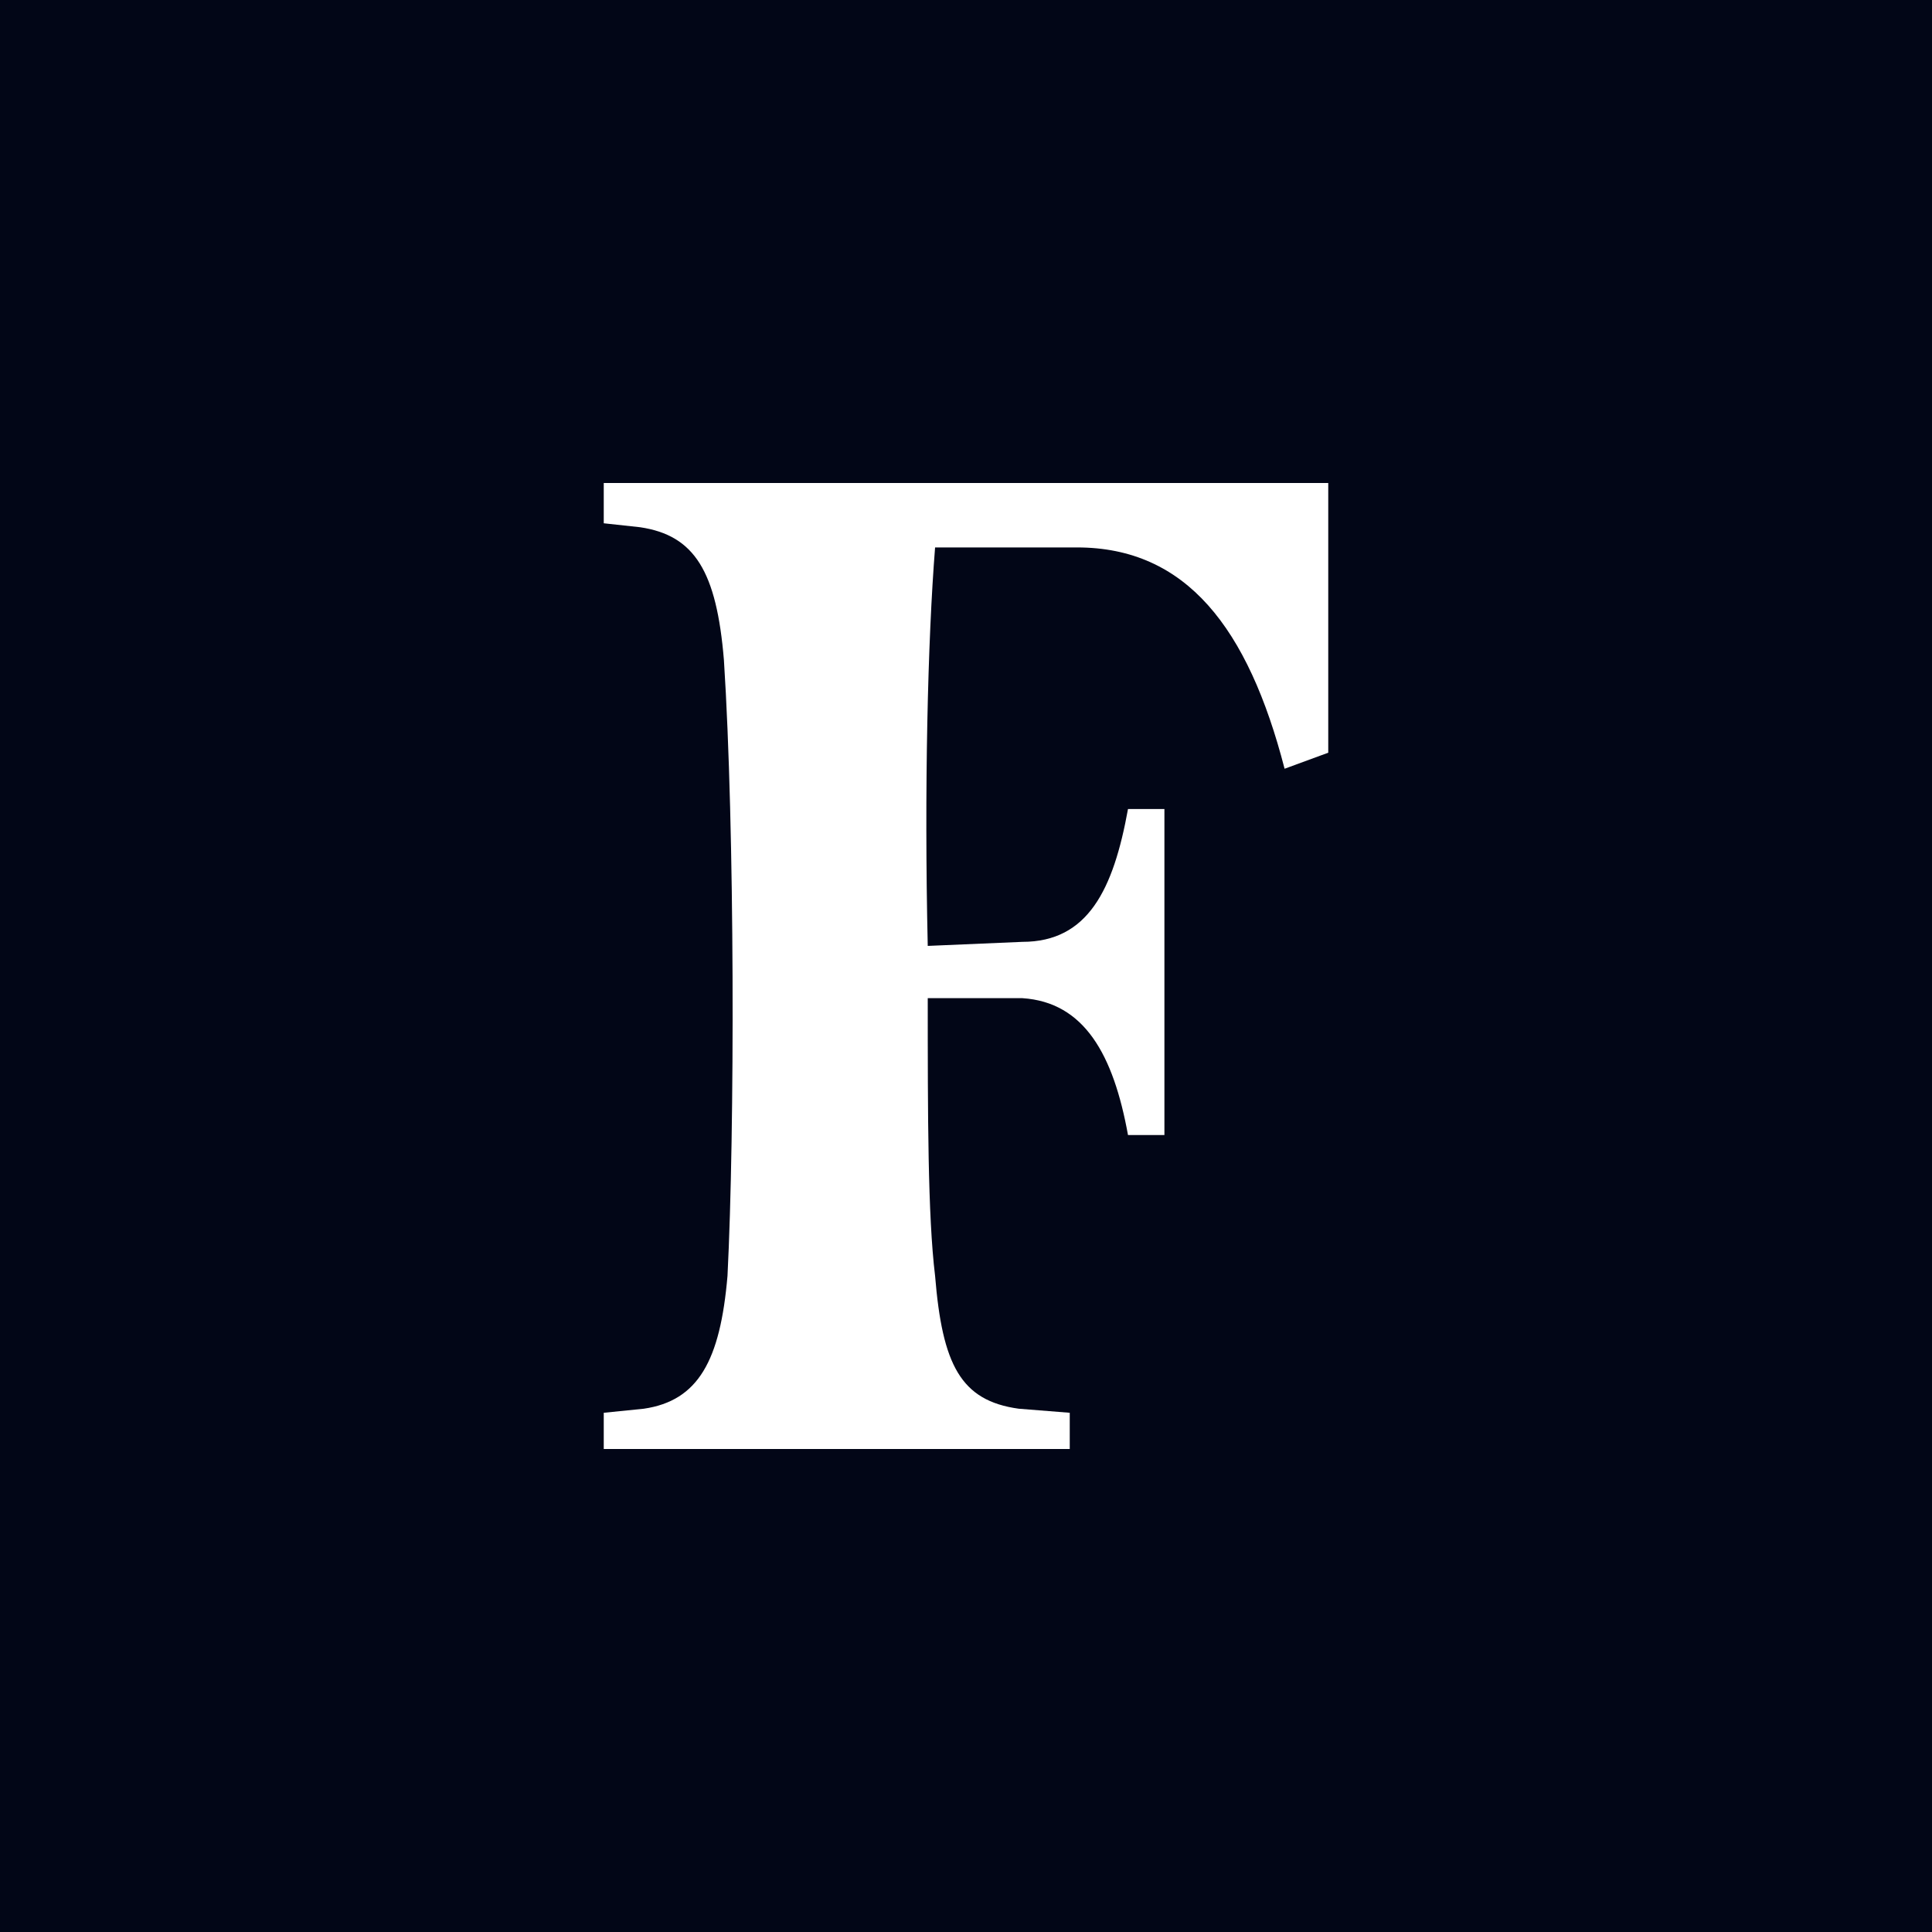 <?xml version="1.0" encoding="UTF-8"?>
<svg xmlns="http://www.w3.org/2000/svg" width="20" height="20" viewBox="0 0 20 20" fill="none">
  <path fill-rule="evenodd" clip-rule="evenodd" d="M20 0H0V20H20V0ZM13.298 7.958L13.75 7.792V5H6.25V5.417L6.627 5.458C7.192 5.542 7.418 5.917 7.494 6.833C7.607 8.583 7.607 11.708 7.531 13.208C7.456 14.083 7.23 14.5 6.665 14.583L6.25 14.625V15H11.074V14.625L10.546 14.583C9.943 14.5 9.755 14.125 9.68 13.208C9.604 12.583 9.604 11.542 9.604 10.333H10.584C11.225 10.375 11.526 10.917 11.677 11.75H12.054V8.375H11.677C11.526 9.208 11.263 9.75 10.584 9.75L9.604 9.792C9.567 8.167 9.604 6.625 9.68 5.667H11.149C12.28 5.667 12.921 6.5 13.298 7.958Z" fill="#020617"></path>
</svg>
